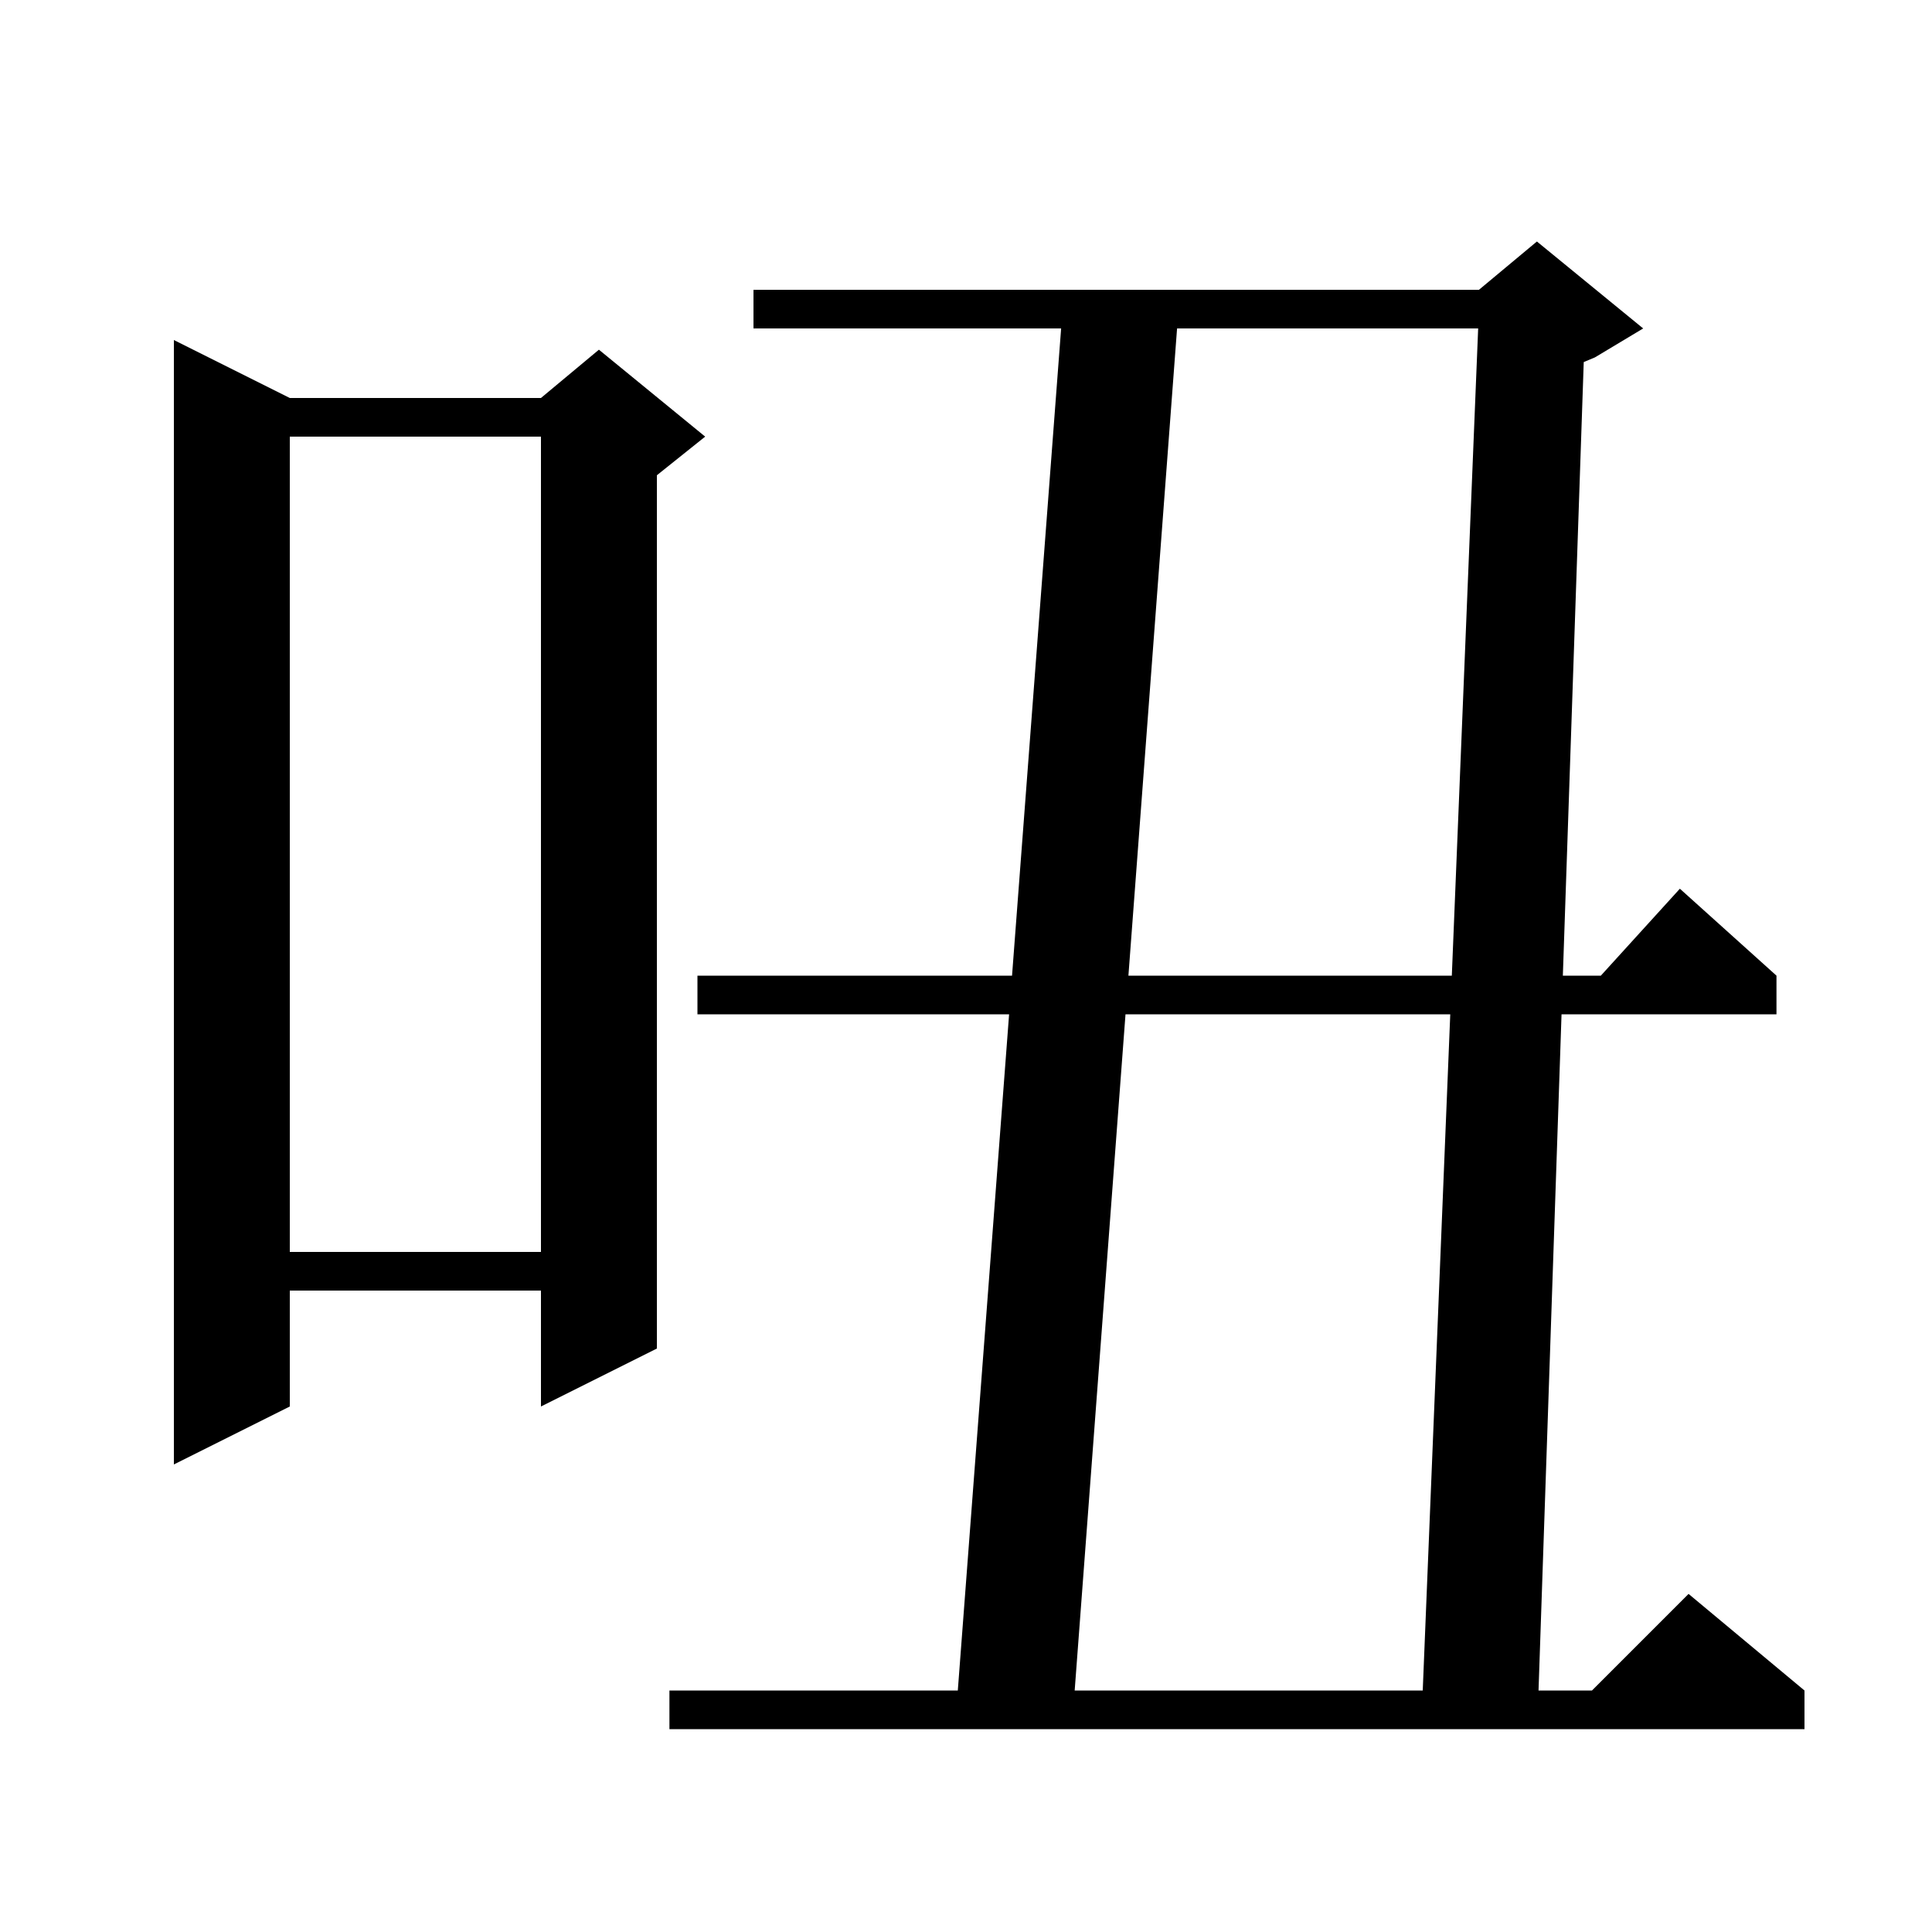 <svg xmlns="http://www.w3.org/2000/svg" xmlns:xlink="http://www.w3.org/1999/xlink" version="1.1" baseProfile="full" viewBox="0 0 200 200" width="200" height="200">
<g fill="black">
<path d="M 170.1 34.0 L 165.1 37.0 L 163.948 37.48 L 161.786 101.0 L 165.718 101.0 L 173.9 92.0 L 183.9 101.0 L 183.9 105.0 L 161.65 105.0 L 159.268 175.0 L 164.8 175.0 L 174.8 165.0 L 186.8 175.0 L 186.8 179.0 L 69.3 179.0 L 69.3 175.0 L 99.152 175.0 L 104.462 105.0 L 72.2 105.0 L 72.2 101.0 L 104.766 101.0 L 109.848 34.0 L 78.0 34.0 L 78.0 30.0 L 153.1 30.0 L 159.1 25.0 Z M 116.512 105.0 L 111.25 175.0 L 147.281 175.0 L 150.13 105.0 Z M 30.0 41.2 L 56.0 41.2 L 62.0 36.2 L 73.0 45.2 L 68.0 49.2 L 68.0 139.6 L 56.0 145.6 L 56.0 133.6 L 30.0 133.6 L 30.0 145.6 L 18.0 151.6 L 18.0 35.2 Z M 30.0 45.2 L 30.0 129.6 L 56.0 129.6 L 56.0 45.2 Z M 121.85 34.0 L 116.813 101.0 L 150.292 101.0 L 153.019 34.0 Z " />
</g>
</svg>
